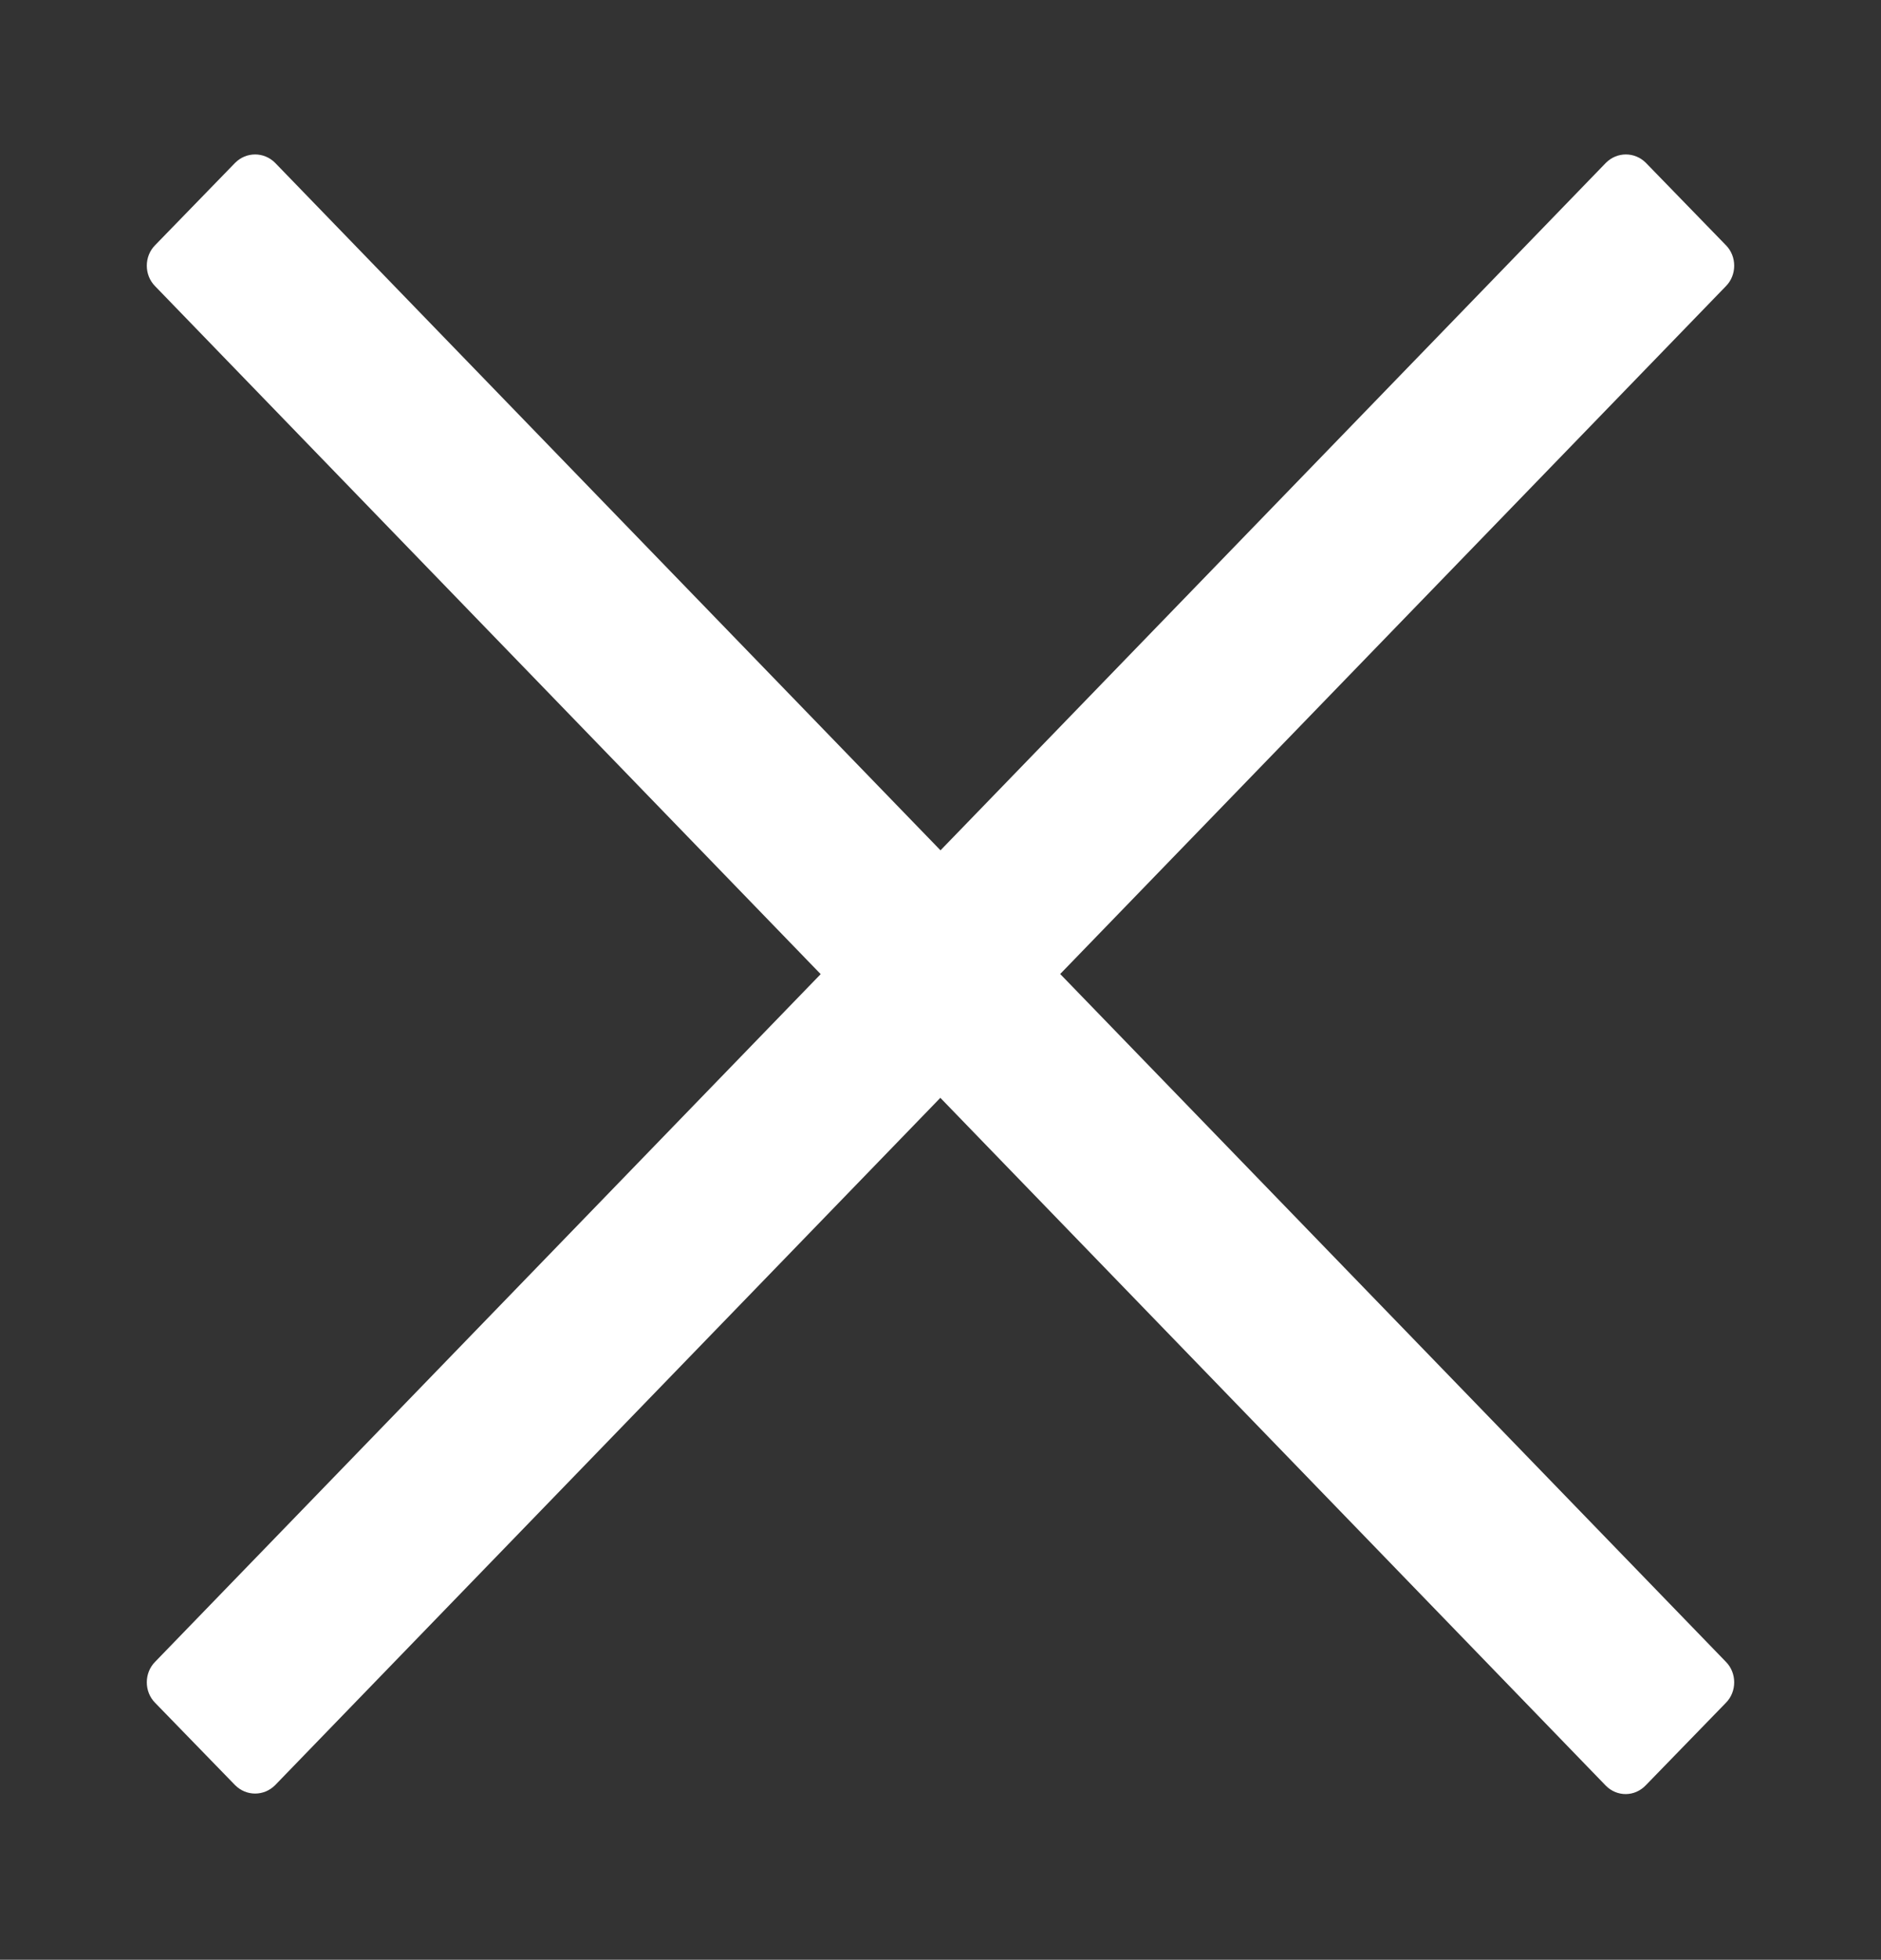 <?xml version="1.0" encoding="utf-8"?>
<!-- Generator: Adobe Illustrator 24.0.1, SVG Export Plug-In . SVG Version: 6.00 Build 0)  -->
<svg version="1.1" id="Layer_1" xmlns="http://www.w3.org/2000/svg" xmlns:xlink="http://www.w3.org/1999/xlink" x="0px" y="0px"
	 viewBox="0 0 320 333.4" style="enable-background:new 0 0 320 333.4;" xml:space="preserve">
<rect x="0" y="0" width="320" height="333.4" fill="#333333" stroke="none"/>
<style type="text/css">
	.st0{fill:#FFFFFF;}
</style>
<g>
	<path class="st0" d="M273.2,303.8L26.4,48.7c-1.9-1.9-1.9-5.1,0-7l13.6-14c1.9-1.9,4.9-1.9,6.8,0l246.8,255c1.9,1.9,1.9,5.1,0,7
		l-13.6,14C278.1,305.7,275.1,305.7,273.2,303.8z"/>
	<path class="st0" d="M293.6,48.7l-246.8,255c-1.9,1.9-4.9,1.9-6.8,0l-13.6-14c-1.9-1.9-1.9-5.1,0-7l246.8-255
		c1.9-1.9,4.9-1.9,6.8,0l13.6,14C295.5,43.6,295.5,46.8,293.6,48.7z"/>
</g>
</svg>
